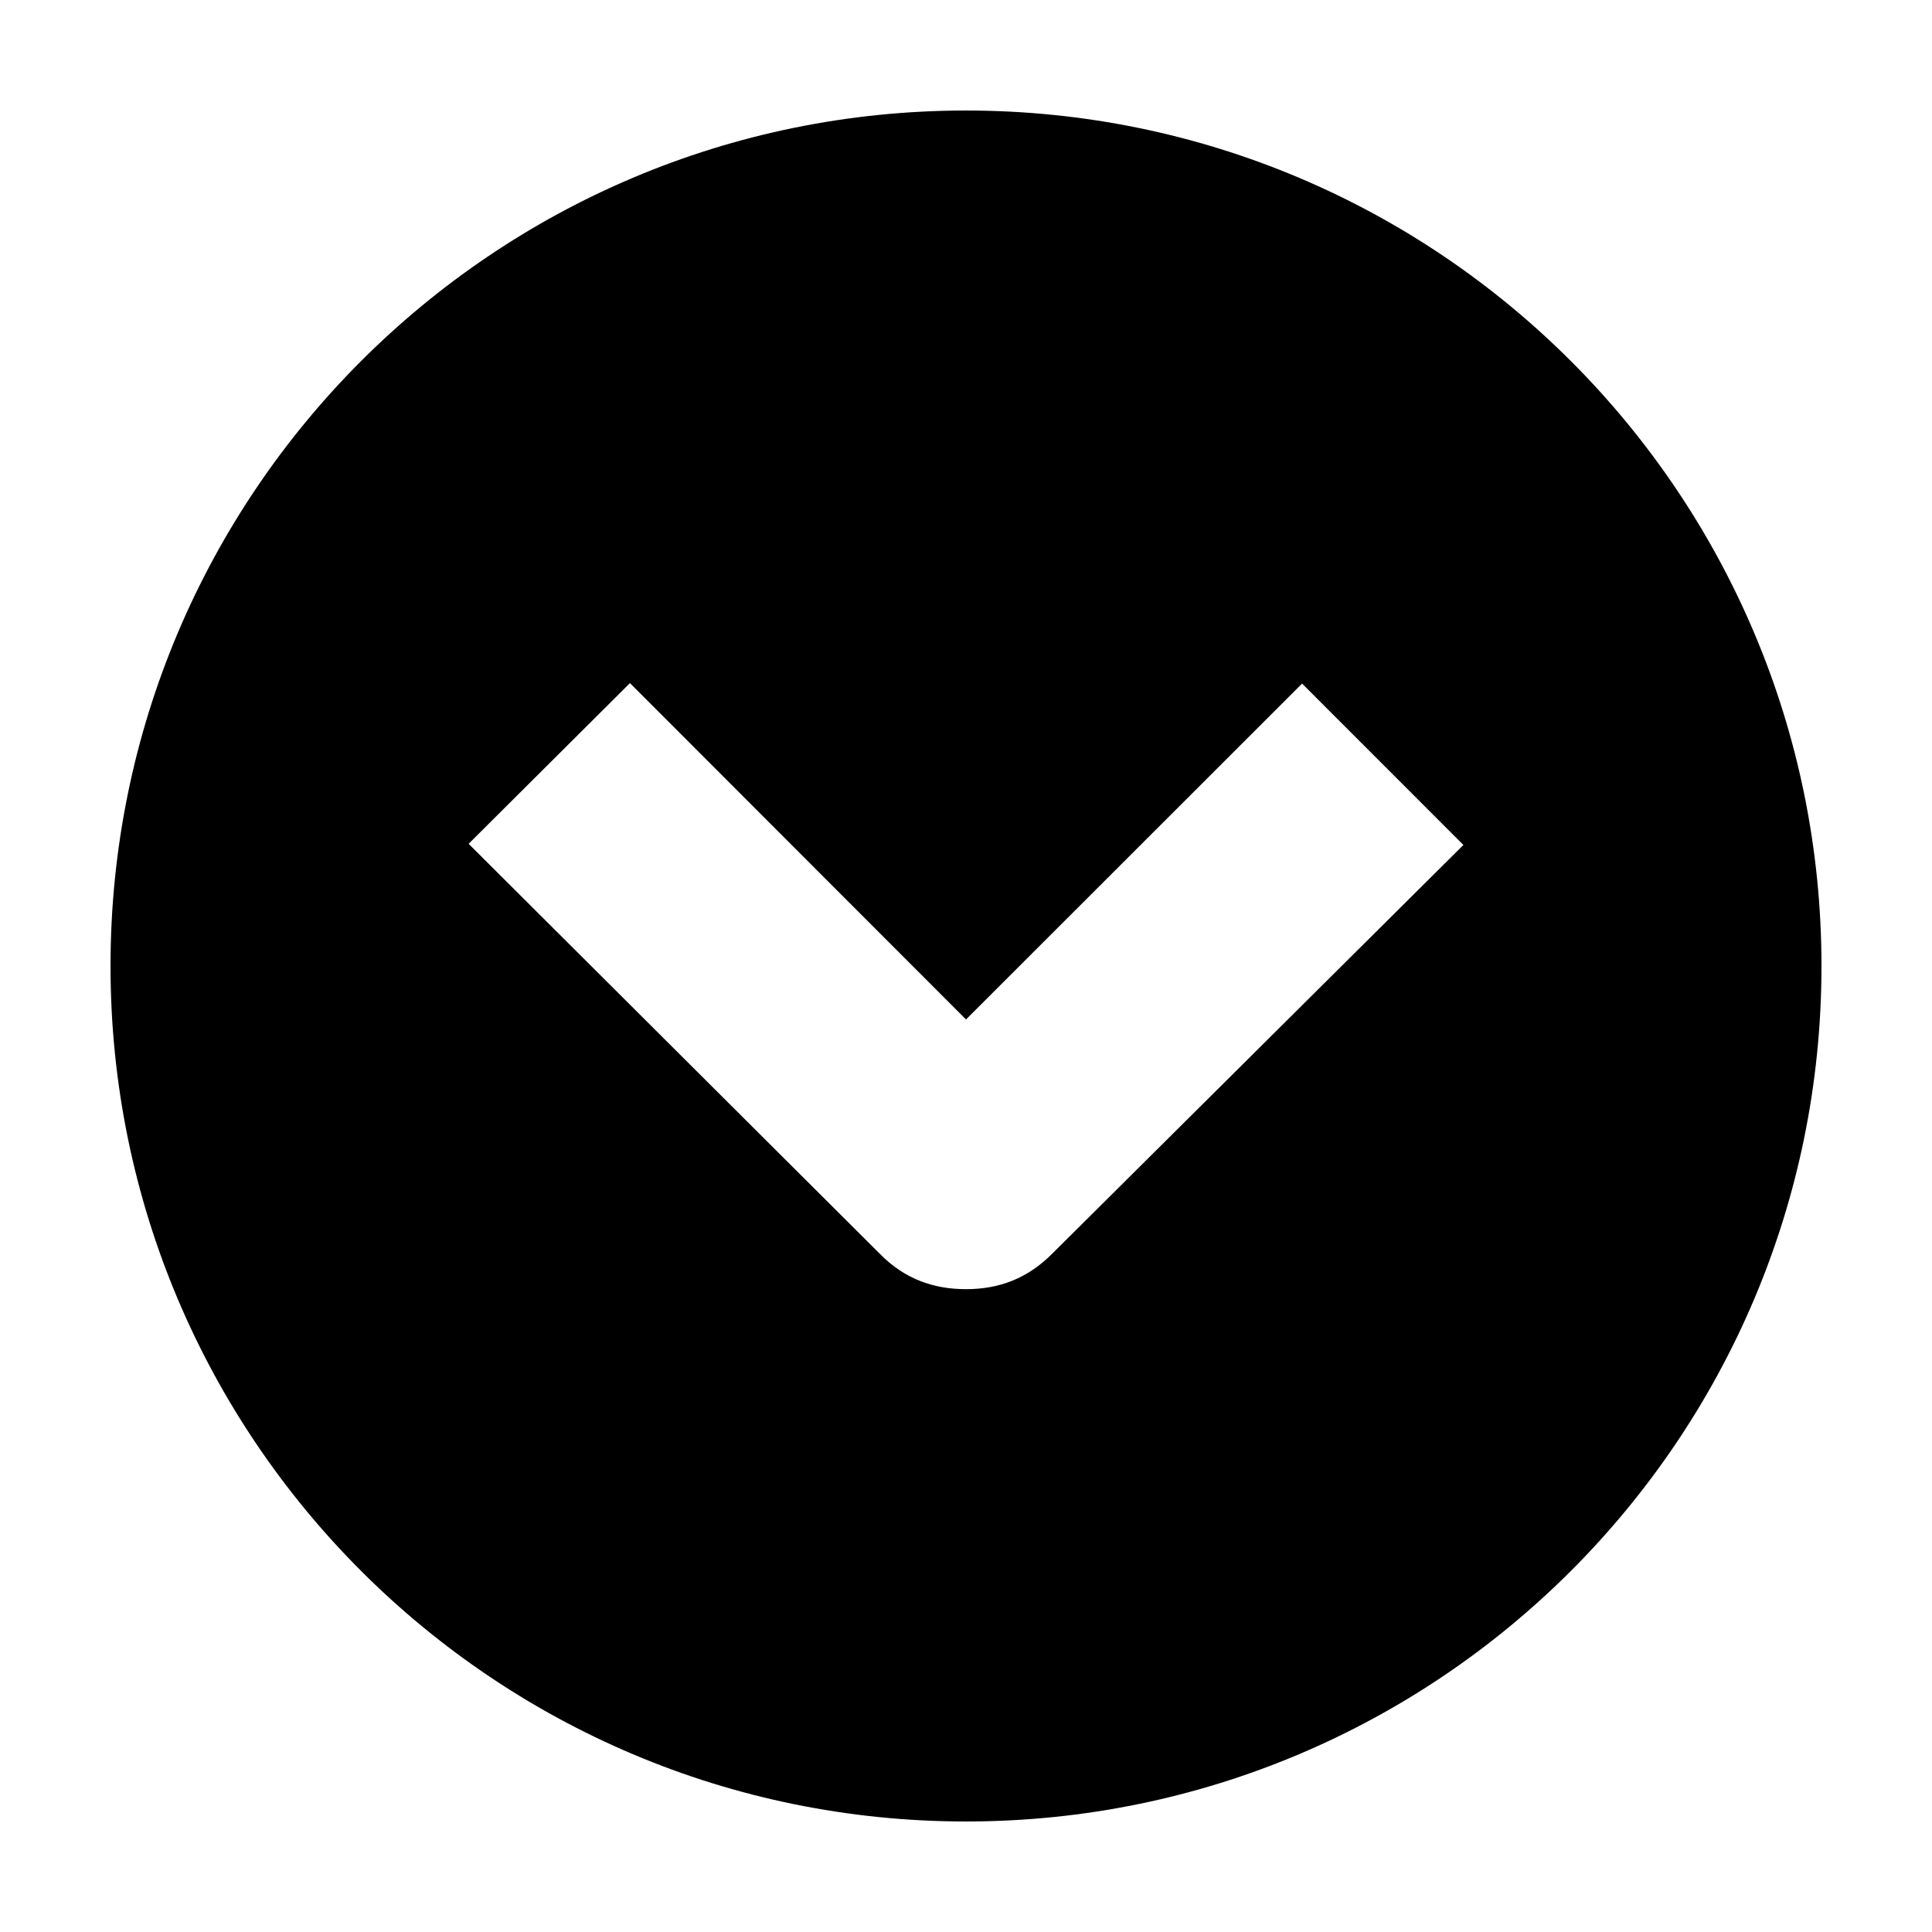 <?xml version="1.0" encoding="UTF-8"?>
<!-- Uploaded to: SVG Repo, www.svgrepo.com, Generator: SVG Repo Mixer Tools -->
<svg fill="#000000" width="800px" height="800px" version="1.1" viewBox="144 144 512 512" xmlns="http://www.w3.org/2000/svg">
 <path d="m400 173.29c-125.22 0-226.71 101.49-226.71 226.71s101.5 226.71 226.71 226.71c125.21 0 226.71-101.5 226.71-226.71 0-125.21-101.5-226.71-226.71-226.71zm23.043 302.75c-6.731 6.867-14.41 9.602-23.043 9.602h-0.012c-8.641 0-16.32-2.731-22.828-9.375l-108.97-108.65 42.75-42.586 89.062 89.137 89.062-89.012 42.75 42.77z"/>
</svg>